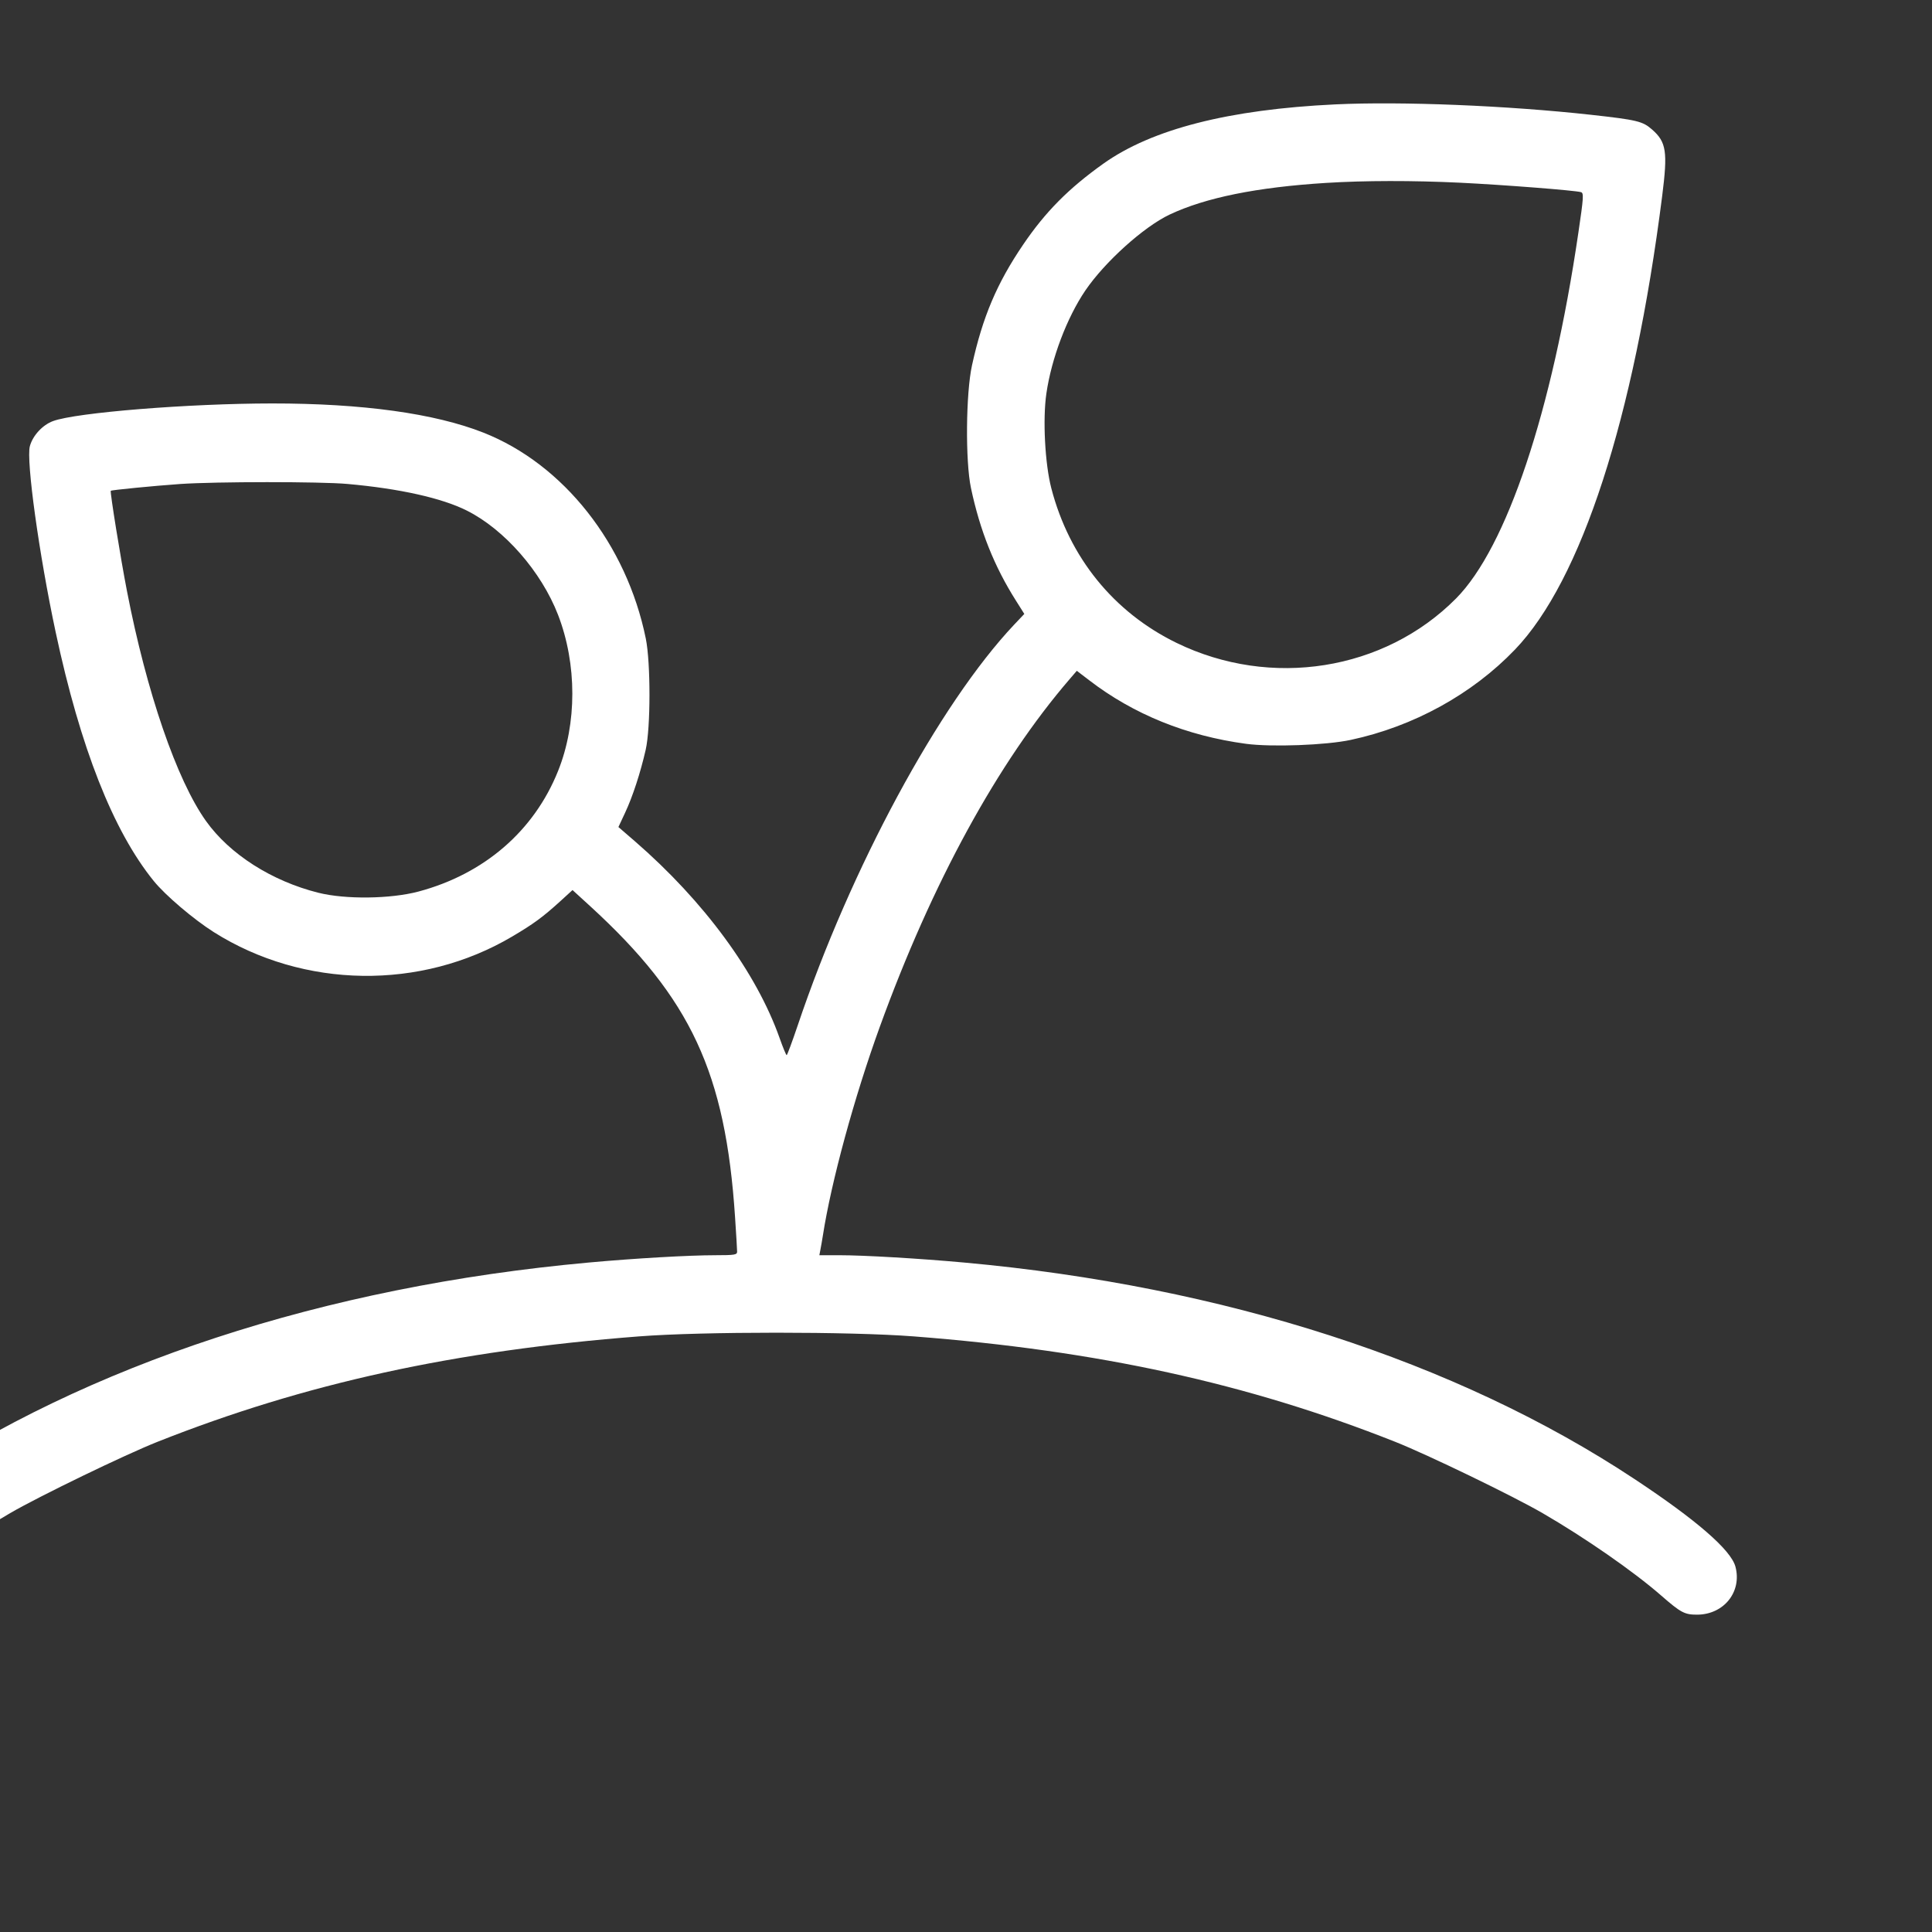 <?xml version="1.0" encoding="UTF-8" standalone="no"?>
<!DOCTYPE svg PUBLIC "-//W3C//DTD SVG 1.1//EN" "http://www.w3.org/Graphics/SVG/1.1/DTD/svg11.dtd">
<svg width="100%" height="100%" viewBox="0 0 50 50" version="1.1" xmlns="http://www.w3.org/2000/svg" xmlns:xlink="http://www.w3.org/1999/xlink" xml:space="preserve" xmlns:serif="http://www.serif.com/" style="fill-rule:evenodd;clip-rule:evenodd;stroke-linejoin:round;stroke-miterlimit:2;">
    <rect x="0" y="0" width="50" height="50" fill="#333333" stroke="none"/>
    <g transform="matrix(1,0,0,1,-18433.5,-10426.5)">
        <g id="Artboard2" transform="matrix(0.537,0,0,0.537,8541.27,4835.85)">
            <rect x="18412.2" y="10405.8" width="93.064" height="93.064" style="fill:none;"/>
            <g transform="matrix(2.485,0,0,2.485,18409,10403)">
                <path d="M30.84,5.201C28.775,5.299 27.281,5.681 26.34,6.352C25.666,6.833 25.219,7.284 24.787,7.92C24.276,8.672 24,9.325 23.794,10.263C23.675,10.806 23.664,12.121 23.774,12.64C23.949,13.467 24.226,14.161 24.647,14.826L24.809,15.083L24.612,15.291C23.158,16.833 21.442,20.011 20.412,23.07C20.306,23.383 20.211,23.64 20.2,23.64C20.189,23.64 20.128,23.492 20.064,23.311C19.615,22.04 18.597,20.655 17.259,19.494L16.937,19.216L17.067,18.938C17.213,18.627 17.364,18.165 17.466,17.718C17.563,17.292 17.564,16.032 17.468,15.56C17.095,13.729 15.873,12.18 14.319,11.567C13.374,11.194 11.969,11 10.22,11.001C8.603,11.002 6.423,11.177 5.972,11.343C5.769,11.418 5.579,11.623 5.523,11.829C5.448,12.101 5.701,13.93 6.024,15.44C6.502,17.677 7.138,19.292 7.925,20.262C8.15,20.54 8.698,21.006 9.09,21.254C10.832,22.353 13.105,22.387 14.876,21.34C15.291,21.095 15.472,20.962 15.814,20.651L16.047,20.438L16.394,20.755C18.342,22.539 19.014,23.982 19.199,26.78C19.221,27.11 19.239,27.412 19.239,27.45C19.24,27.512 19.193,27.52 18.818,27.52C18.305,27.52 17.249,27.581 16.36,27.662C11.231,28.128 6.619,29.64 3.16,31.99C2.508,32.433 1.896,32.913 1.646,33.178C1.327,33.514 1.283,33.867 1.519,34.192C1.661,34.389 1.877,34.491 2.146,34.491C2.386,34.491 2.458,34.453 2.84,34.12C3.372,33.655 4.317,32.999 5.14,32.522C5.714,32.189 7.367,31.389 8,31.138C10.859,30.005 13.761,29.37 17.34,29.094C18.567,28.999 21.433,28.999 22.66,29.094C26.239,29.37 29.141,30.005 32,31.138C32.633,31.389 34.286,32.189 34.86,32.522C35.683,32.999 36.628,33.655 37.16,34.12C37.542,34.453 37.614,34.491 37.854,34.491C38.376,34.491 38.731,34.047 38.6,33.559C38.513,33.236 37.843,32.654 36.64,31.859C33.195,29.579 28.675,28.119 23.64,27.662C22.773,27.583 21.698,27.52 21.218,27.52L20.834,27.52L20.855,27.41C20.867,27.35 20.888,27.228 20.902,27.14C21.065,26.092 21.511,24.455 22.006,23.091C23.019,20.299 24.294,17.965 25.692,16.343L25.827,16.186L26.064,16.367C26.924,17.029 27.955,17.447 29.11,17.602C29.604,17.668 30.66,17.629 31.14,17.526C32.356,17.266 33.493,16.641 34.324,15.775C35.611,14.435 36.63,11.297 37.179,6.982C37.289,6.116 37.261,5.932 36.983,5.688C36.801,5.528 36.693,5.502 35.8,5.403C34.176,5.224 32.128,5.14 30.84,5.201M30.66,6.724C29.316,6.808 28.321,7.01 27.625,7.339C27.123,7.577 26.369,8.257 25.992,8.811C25.635,9.338 25.336,10.126 25.237,10.807C25.164,11.304 25.209,12.172 25.333,12.647C25.682,13.989 26.542,15.05 27.76,15.644C29.591,16.536 31.791,16.186 33.182,14.783C34.164,13.792 35.044,11.161 35.554,7.691C35.656,7.001 35.661,6.919 35.604,6.903C35.491,6.869 34.085,6.76 33.26,6.72C32.342,6.676 31.409,6.677 30.66,6.724M8.44,12.563C7.929,12.599 7.108,12.679 7.092,12.695C7.074,12.713 7.281,13.997 7.406,14.64C7.787,16.604 8.372,18.306 8.939,19.1C9.398,19.744 10.215,20.265 11.12,20.491C11.645,20.622 12.518,20.611 13.06,20.467C14.334,20.127 15.301,19.292 15.767,18.128C16.136,17.209 16.135,16.054 15.766,15.1C15.441,14.262 14.73,13.448 14,13.08C13.516,12.836 12.692,12.652 11.68,12.562C11.156,12.515 9.129,12.516 8.44,12.563" style="fill:white;"/>
            </g>
        </g>
    </g>
</svg>
